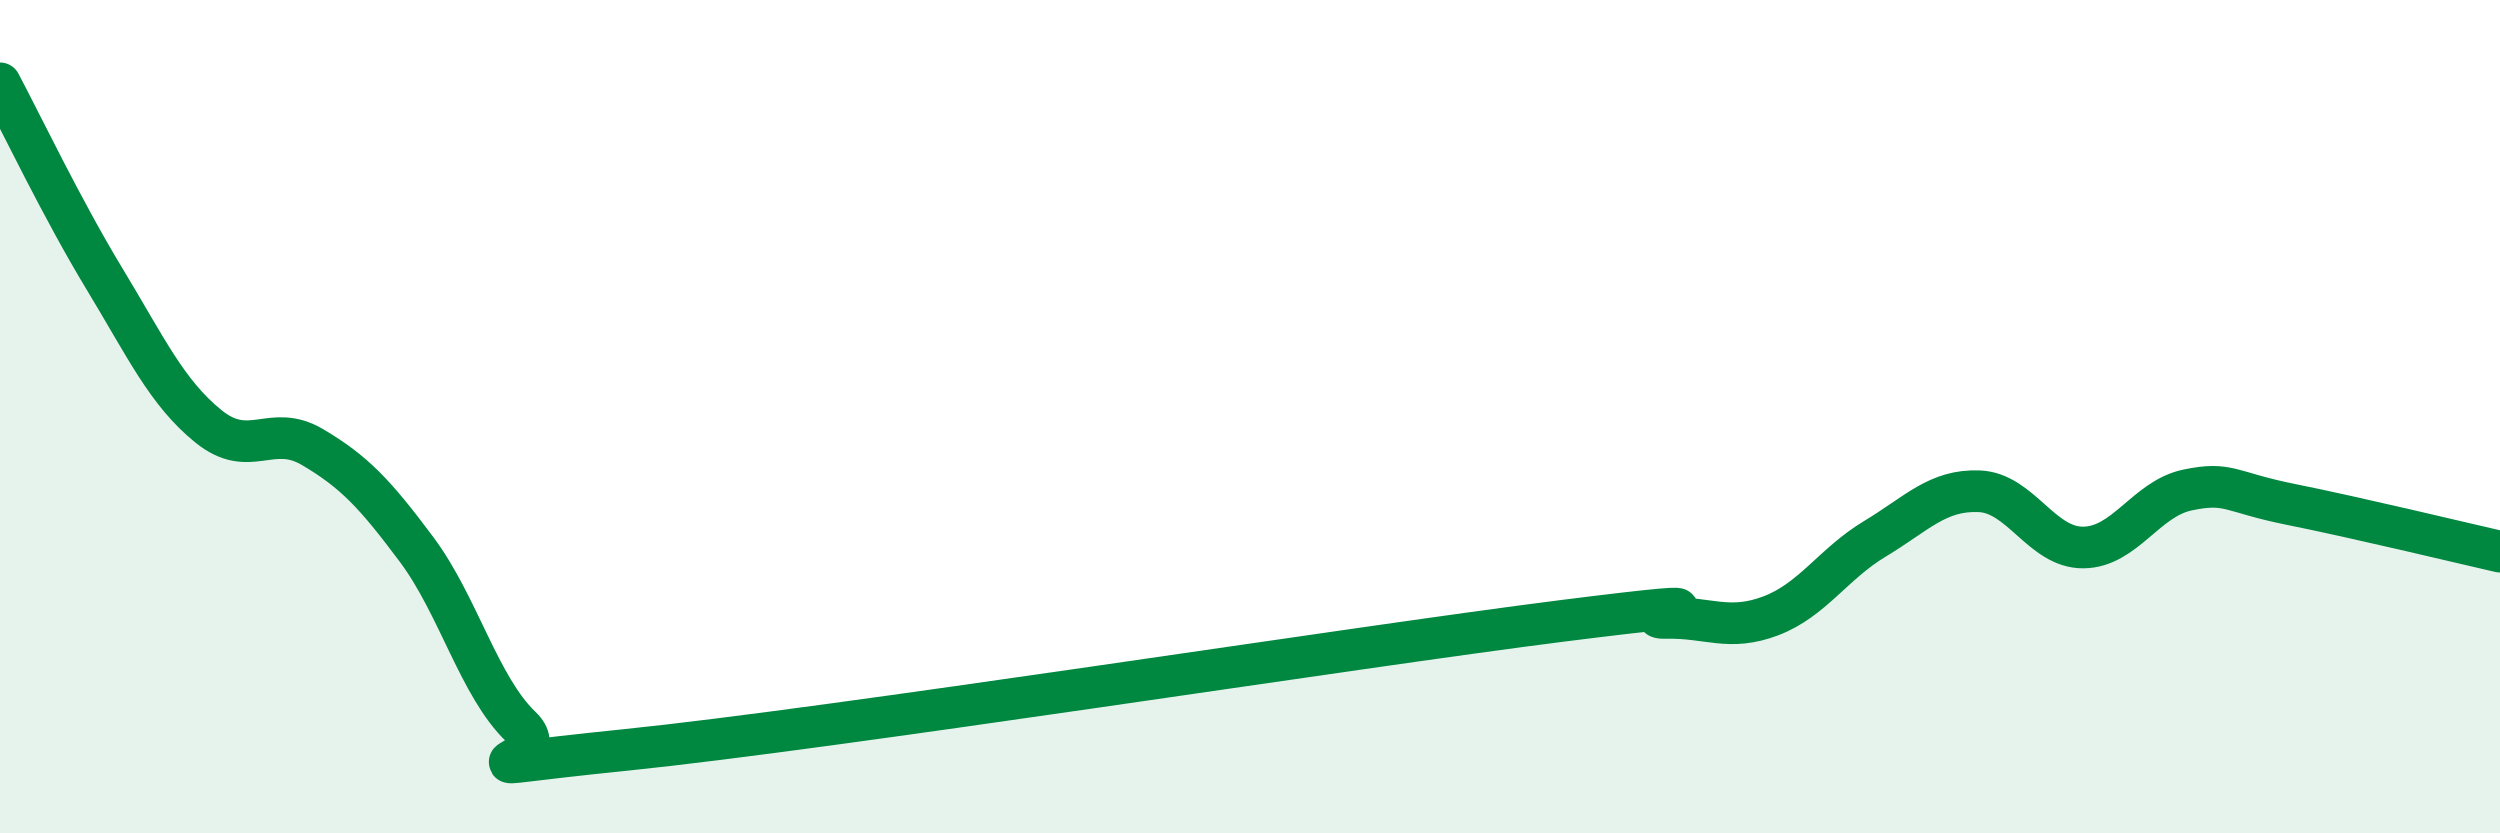 
    <svg width="60" height="20" viewBox="0 0 60 20" xmlns="http://www.w3.org/2000/svg">
      <path
        d="M 0,2 C 0.5,2.94 1.5,5.03 2.5,6.68 C 3.5,8.33 4,9.42 5,10.23 C 6,11.04 6.5,10.14 7.5,10.73 C 8.5,11.32 9,11.85 10,13.19 C 11,14.53 11.5,16.48 12.5,17.44 C 13.5,18.4 10,18.51 15,18 C 20,17.49 32.5,15.53 37.5,14.9 C 42.5,14.27 39,14.85 40,14.83 C 41,14.81 41.5,15.16 42.5,14.78 C 43.5,14.4 44,13.53 45,12.93 C 46,12.33 46.5,11.75 47.5,11.79 C 48.5,11.83 49,13.15 50,13.14 C 51,13.13 51.5,11.97 52.5,11.76 C 53.5,11.55 53.5,11.81 55,12.11 C 56.5,12.41 59,13.01 60,13.24L60 20L0 20Z"
        fill="#008740"
        opacity="0.1"
        stroke-linecap="round"
        stroke-linejoin="round"
      />
      <path
        d="M 0,2 C 0.5,2.94 1.5,5.03 2.5,6.68 C 3.5,8.33 4,9.42 5,10.23 C 6,11.04 6.5,10.14 7.5,10.73 C 8.5,11.32 9,11.85 10,13.19 C 11,14.53 11.5,16.48 12.5,17.44 C 13.5,18.4 10,18.51 15,18 C 20,17.49 32.5,15.53 37.5,14.9 C 42.5,14.27 39,14.85 40,14.83 C 41,14.81 41.5,15.16 42.5,14.78 C 43.5,14.4 44,13.53 45,12.93 C 46,12.33 46.5,11.75 47.5,11.79 C 48.5,11.83 49,13.15 50,13.14 C 51,13.13 51.5,11.97 52.5,11.76 C 53.5,11.55 53.5,11.81 55,12.11 C 56.5,12.41 59,13.01 60,13.24"
        stroke="#008740"
        stroke-width="1"
        fill="none"
        stroke-linecap="round"
        stroke-linejoin="round"
      />
    </svg>
  